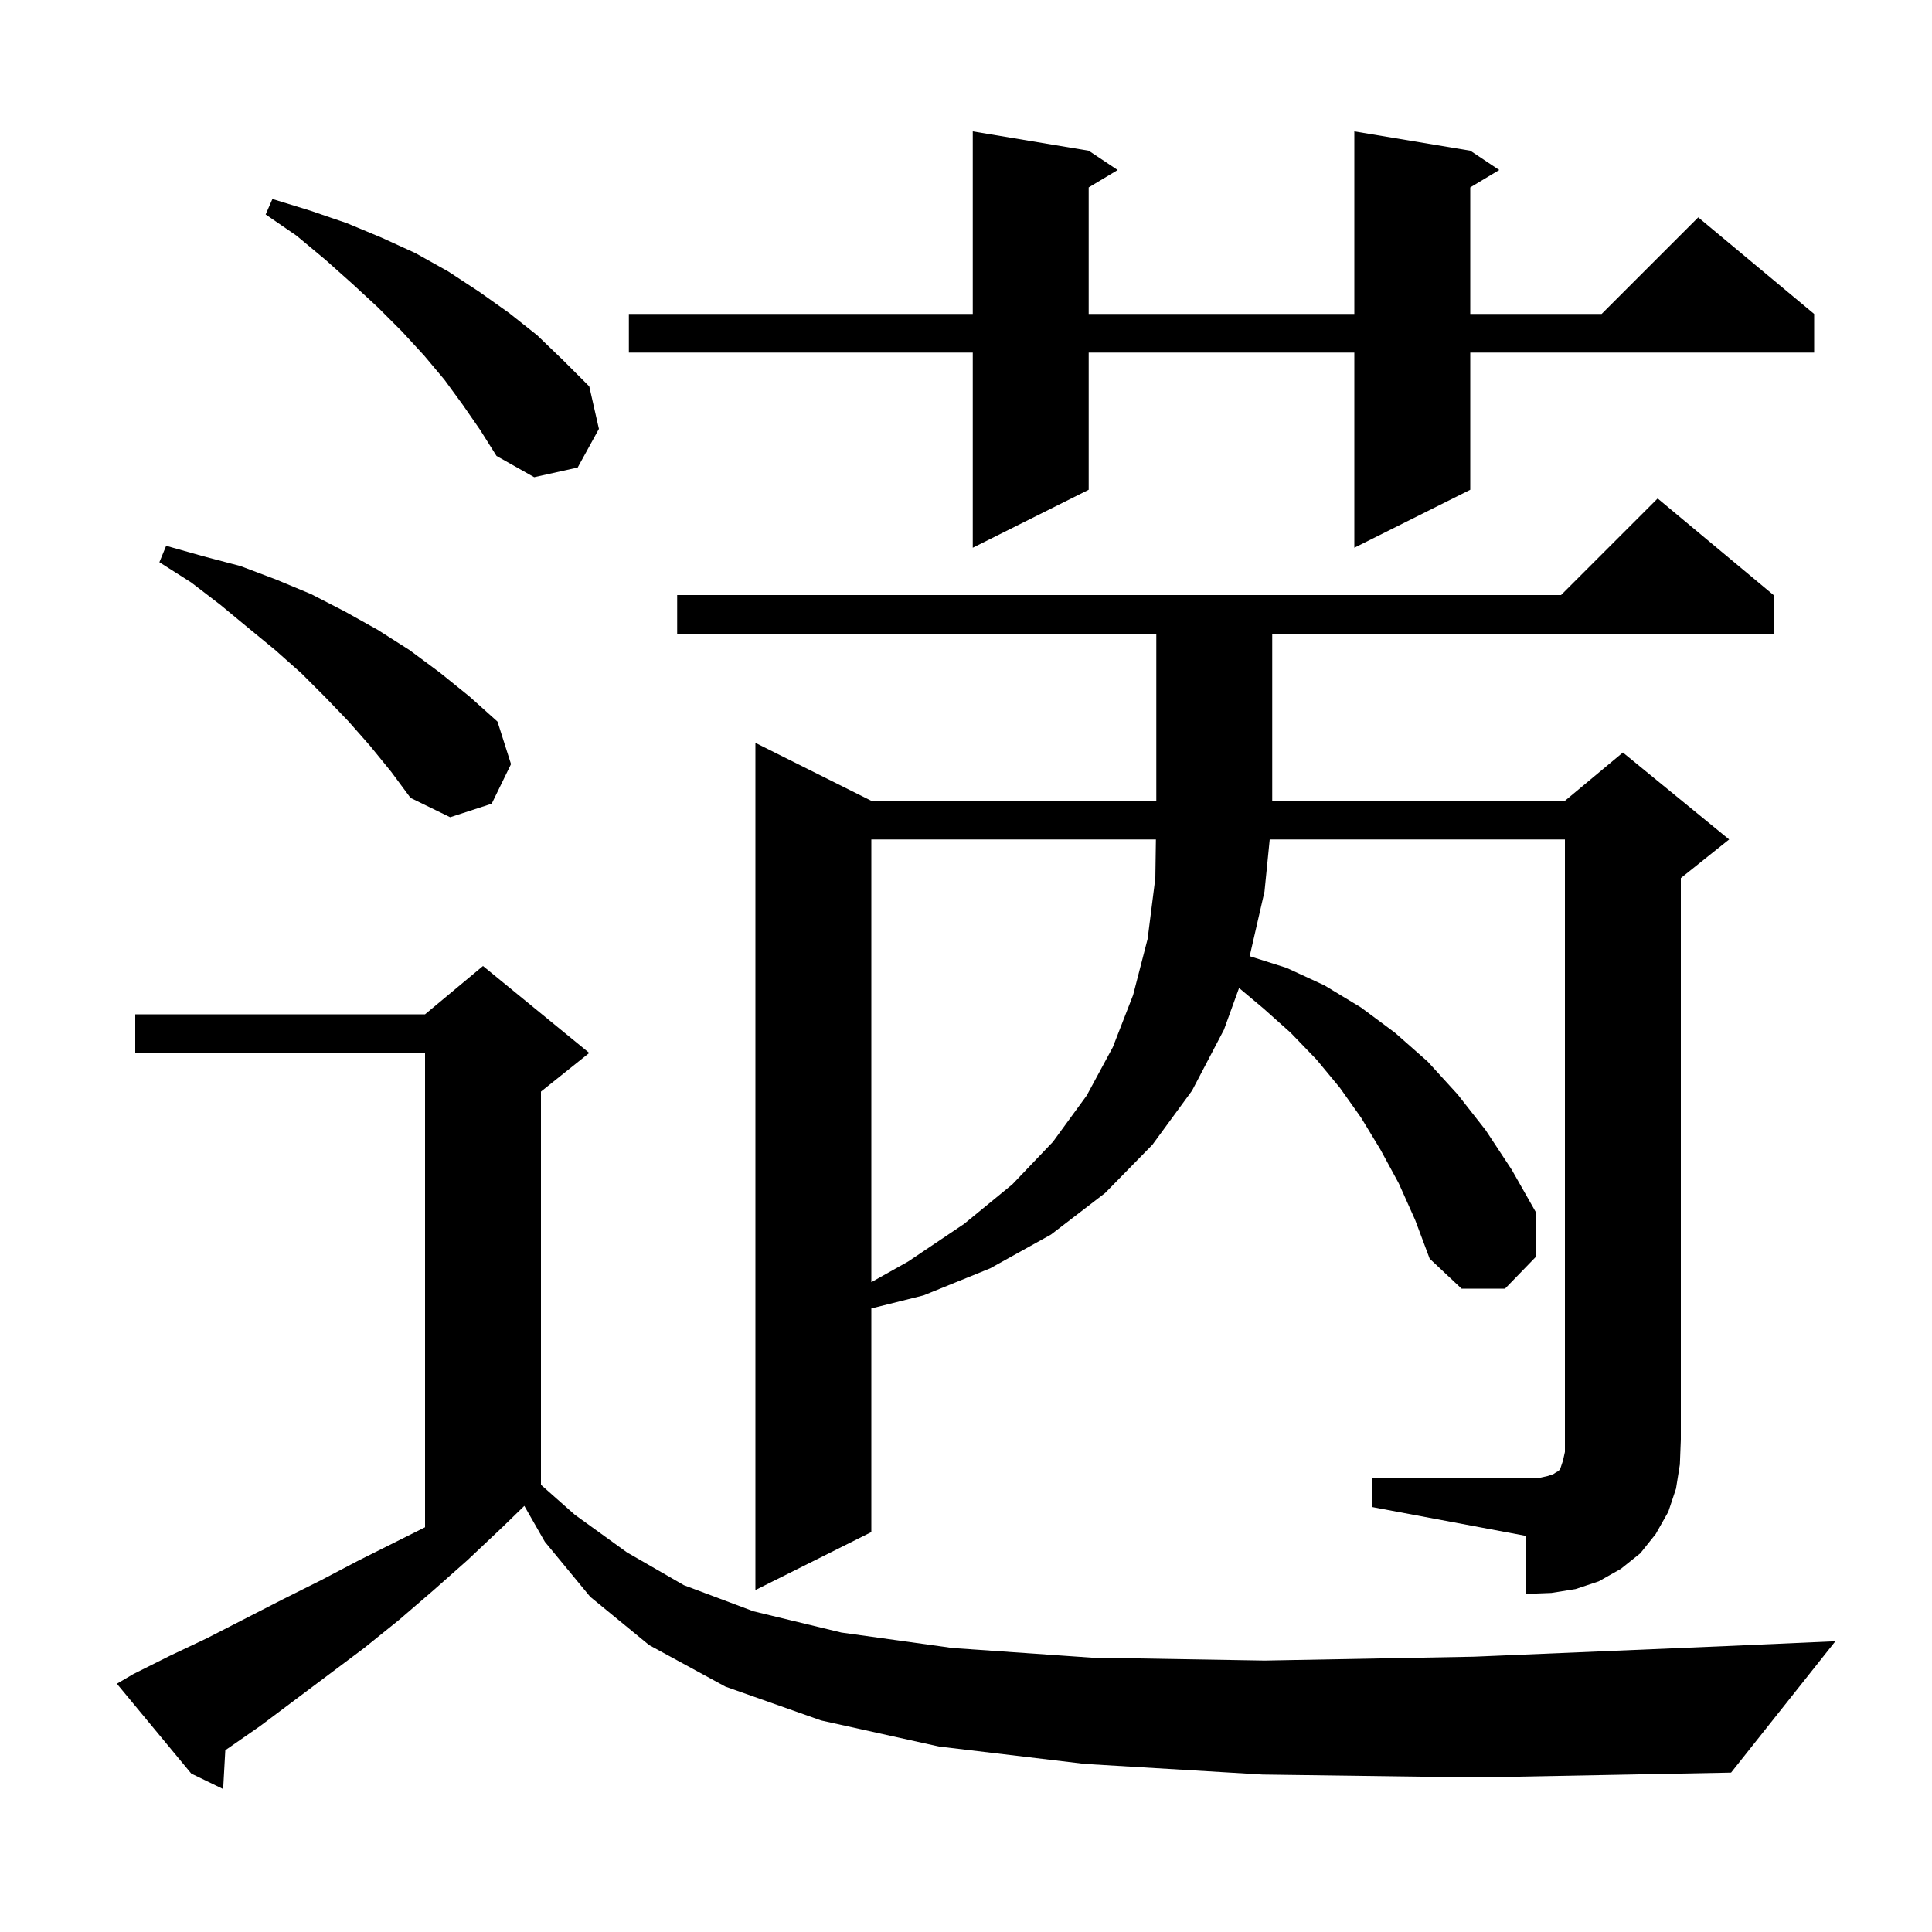 <svg xmlns="http://www.w3.org/2000/svg" xmlns:xlink="http://www.w3.org/1999/xlink" version="1.1" baseProfile="full" viewBox="0 0 200 200" width="200" height="200"><g fill="currentColor"><path d="M 130.7 183.7 L 112.3 182.6 L 97.2 180.8 L 85.0 178.1 L 75.1 174.6 L 67.2 170.3 L 61.1 165.3 L 56.4 159.6 L 54.278 155.887 L 52.0 158.1 L 48.4 161.5 L 44.9 164.6 L 41.3 167.7 L 37.7 170.6 L 26.9 178.7 L 23.323 181.184 L 23.1 185.2 L 19.8 183.6 L 12.1 174.3 L 13.8 173.3 L 17.6 171.4 L 21.4 169.6 L 29.2 165.6 L 33.2 163.6 L 37.2 161.5 L 44.0 158.1 L 44.0 109.0 L 14.0 109.0 L 14.0 105.0 L 44.0 105.0 L 50.0 100.0 L 61.0 109.0 L 56.0 113.0 L 56.0 153.704 L 59.5 156.8 L 64.9 160.7 L 70.8 164.1 L 78.0 166.8 L 87.1 169.0 L 98.6 170.6 L 113.0 171.6 L 130.9 171.9 L 152.6 171.5 L 178.7 170.4 L 190.0 169.9 L 179.2 183.5 L 152.9 184.0 Z M 142.0 153.0 L 159.3 153.0 L 160.2 152.8 L 160.8 152.6 L 161.1 152.4 L 161.3 152.3 L 161.5 152.1 L 161.8 151.2 L 162.0 150.3 L 162.0 86.9 L 131.44 86.9 L 130.9 92.3 L 129.365 98.984 L 133.2 100.2 L 137.1 102.0 L 140.9 104.3 L 144.4 106.9 L 147.8 109.9 L 150.9 113.3 L 153.8 117.0 L 156.5 121.1 L 159.0 125.5 L 159.0 130.1 L 155.8 133.4 L 151.3 133.4 L 148.0 130.3 L 146.5 126.3 L 144.8 122.5 L 142.9 119.0 L 140.9 115.7 L 138.7 112.6 L 136.3 109.7 L 133.6 106.9 L 130.8 104.4 L 128.267 102.275 L 126.7 106.6 L 123.4 112.9 L 119.3 118.5 L 114.4 123.5 L 108.8 127.8 L 102.5 131.3 L 95.6 134.1 L 90.2 135.45 L 90.2 158.6 L 78.2 164.6 L 78.2 76.9 L 90.2 82.9 L 119.7 82.9 L 119.7 65.6 L 70.1 65.6 L 70.1 61.6 L 161.6 61.6 L 171.6 51.6 L 183.6 61.6 L 183.6 65.6 L 131.7 65.6 L 131.7 82.9 L 162.0 82.9 L 168.0 77.9 L 179.0 86.9 L 174.0 90.9 L 174.0 149.0 L 173.9 151.6 L 173.5 154.1 L 172.7 156.5 L 171.4 158.8 L 169.8 160.8 L 167.8 162.4 L 165.5 163.7 L 163.1 164.5 L 160.6 164.9 L 158.0 165.0 L 158.0 159.0 L 142.0 156.0 Z M 90.2 86.9 L 90.2 132.73 L 94.0 130.6 L 99.8 126.7 L 104.8 122.6 L 109.0 118.2 L 112.5 113.4 L 115.2 108.4 L 117.3 103.0 L 118.8 97.2 L 119.6 90.9 L 119.659 86.9 Z M 38.3 77.2 L 36.1 74.7 L 33.7 72.2 L 31.2 69.7 L 28.5 67.3 L 25.7 65.0 L 22.8 62.6 L 19.8 60.3 L 16.5 58.2 L 17.2 56.5 L 21.1 57.6 L 24.9 58.6 L 28.6 60.0 L 32.2 61.5 L 35.7 63.3 L 39.1 65.2 L 42.4 67.3 L 45.5 69.6 L 48.6 72.1 L 51.5 74.7 L 52.9 79.1 L 50.9 83.2 L 46.6 84.6 L 42.5 82.6 L 40.5 79.9 Z M 152.2 15.6 L 155.2 17.6 L 152.2 19.4 L 152.2 32.5 L 165.8 32.5 L 175.8 22.5 L 187.8 32.5 L 187.8 36.5 L 152.2 36.5 L 152.2 50.7 L 140.2 56.7 L 140.2 36.5 L 112.7 36.5 L 112.7 50.7 L 100.7 56.7 L 100.7 36.5 L 65.1 36.5 L 65.1 32.5 L 100.7 32.5 L 100.7 13.6 L 112.7 15.6 L 115.7 17.6 L 112.7 19.4 L 112.7 32.5 L 140.2 32.5 L 140.2 13.6 Z M 47.9 41.9 L 46.0 39.3 L 43.9 36.8 L 41.6 34.3 L 39.1 31.8 L 36.5 29.4 L 33.7 26.9 L 30.7 24.4 L 27.5 22.2 L 28.2 20.6 L 32.1 21.8 L 35.9 23.1 L 39.5 24.6 L 43.0 26.2 L 46.4 28.1 L 49.6 30.2 L 52.7 32.4 L 55.6 34.7 L 58.3 37.3 L 61.0 40.0 L 62.0 44.4 L 59.8 48.4 L 55.3 49.4 L 51.4 47.2 L 49.7 44.5 Z "/></g></svg>